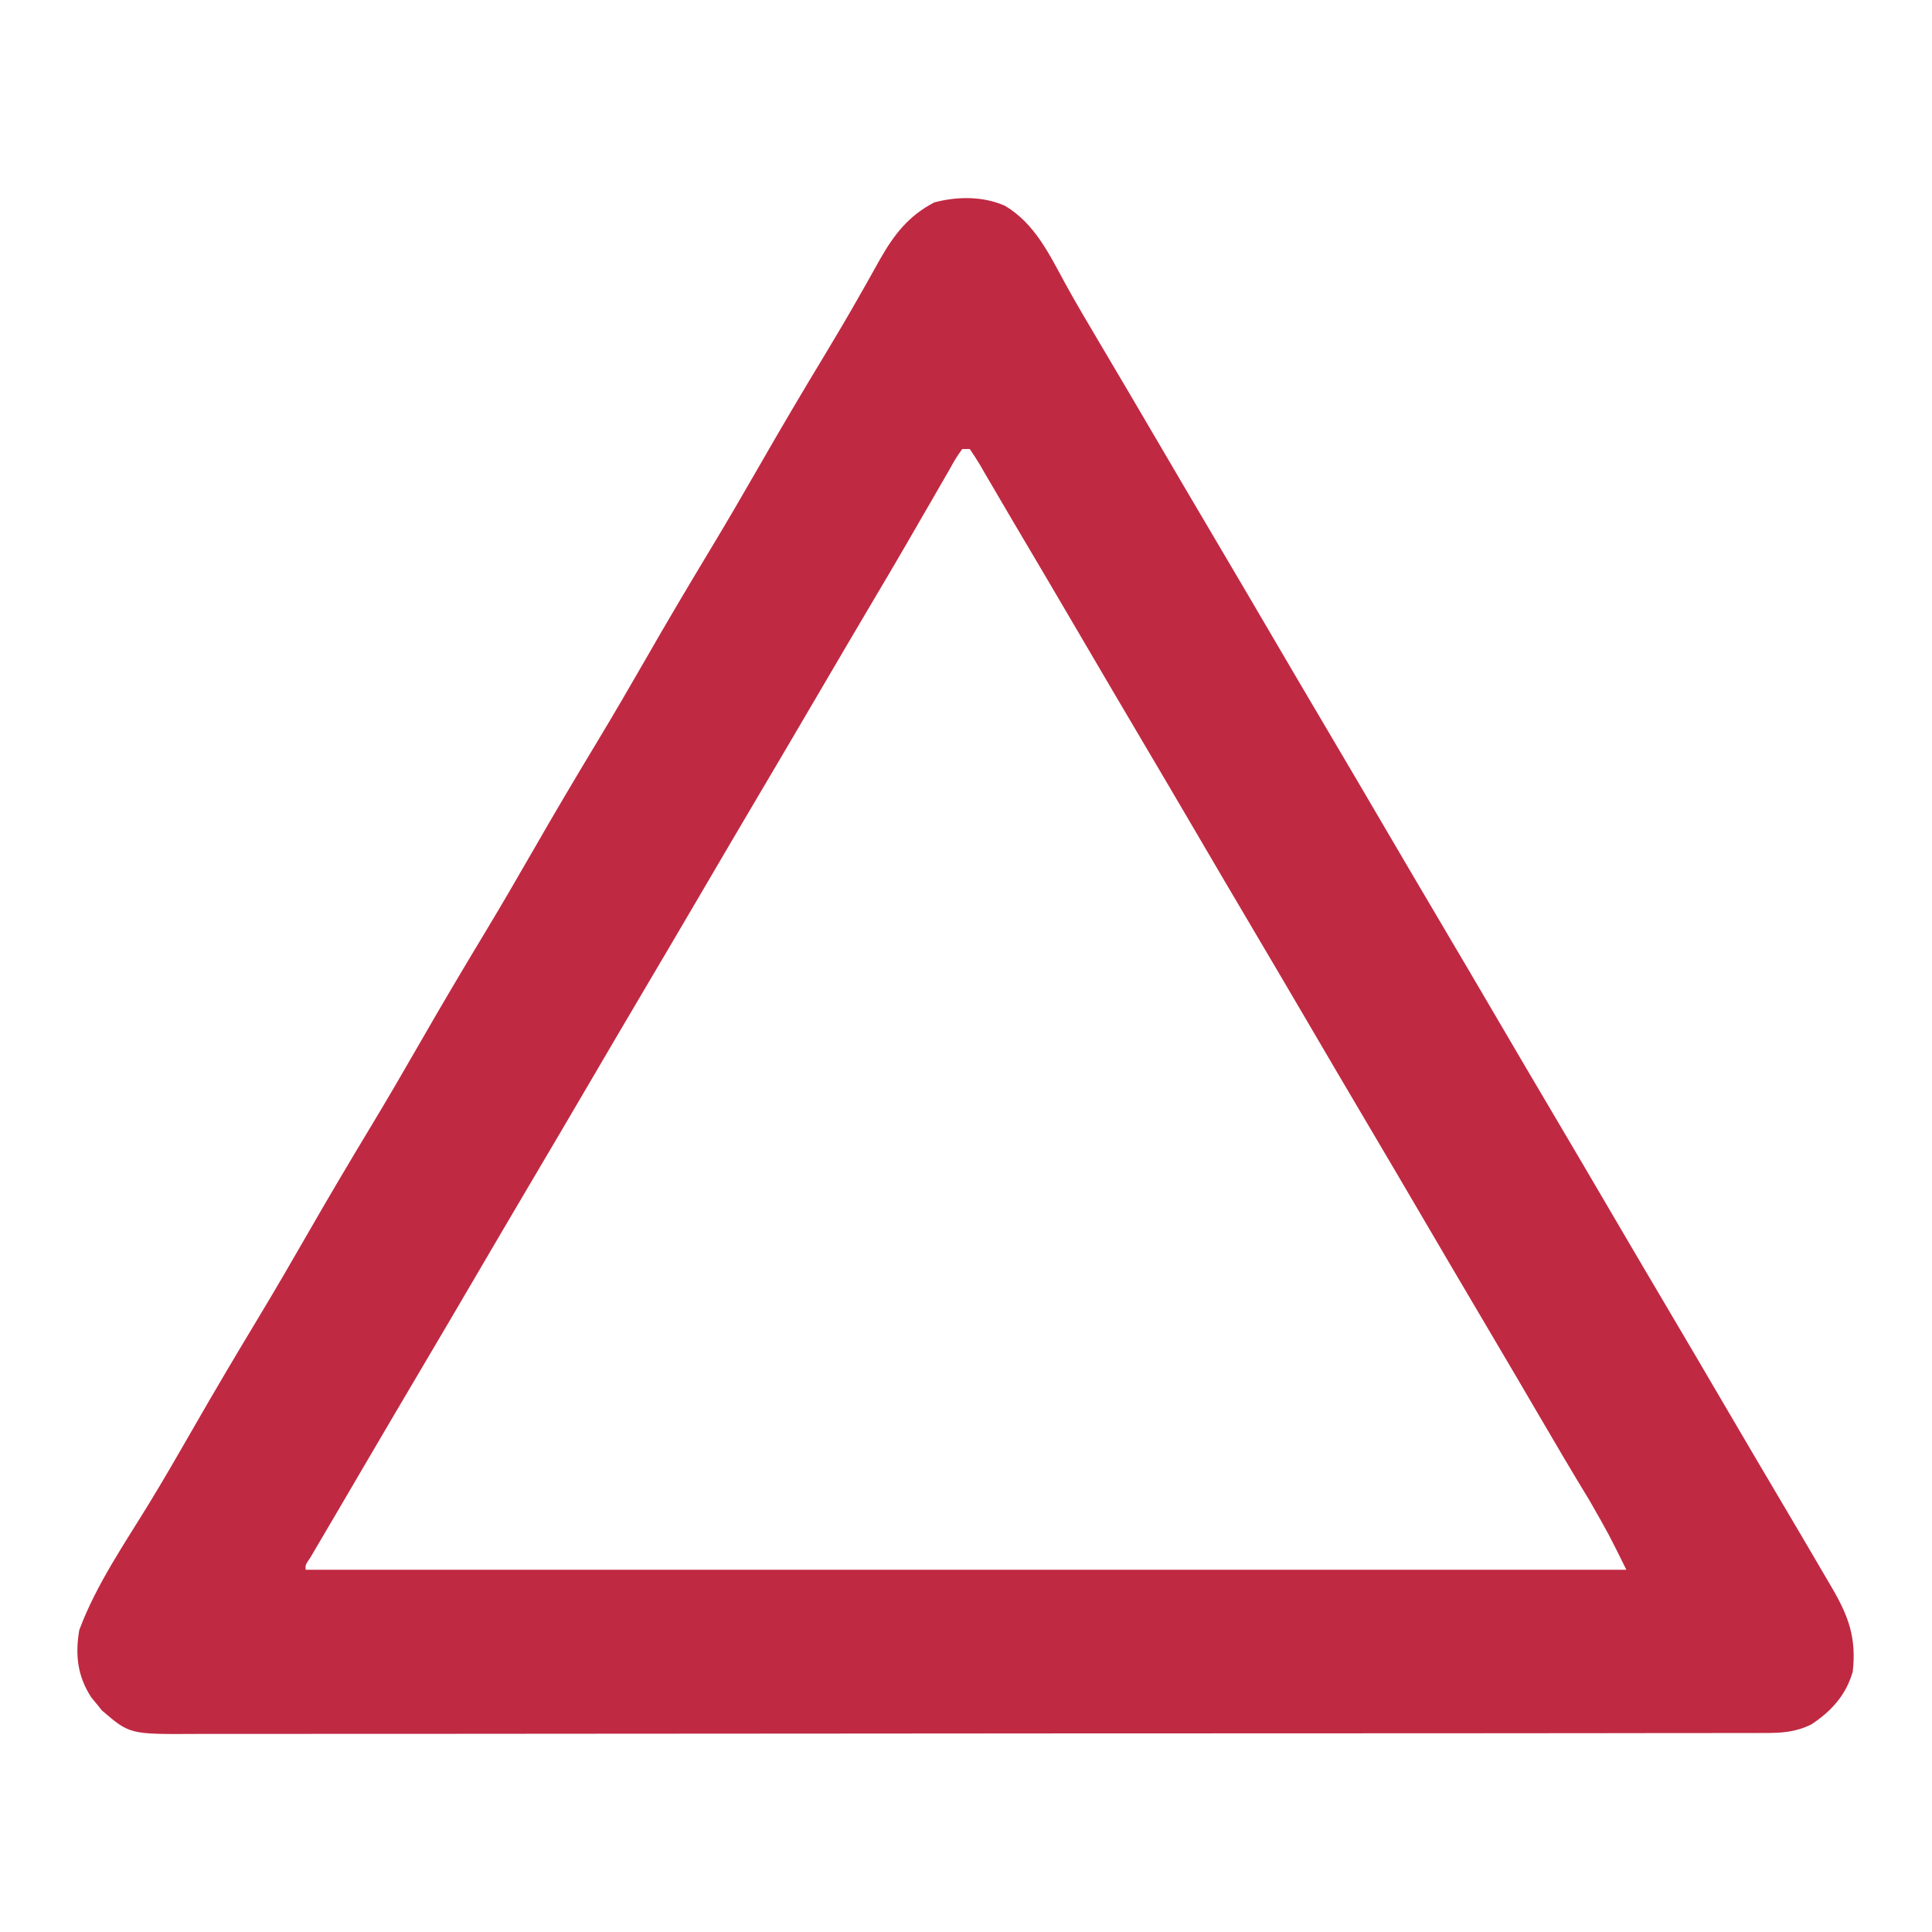 <?xml version="1.0" encoding="UTF-8"?>
<svg version="1.1" xmlns="http://www.w3.org/2000/svg" width="512" height="512">
<path d="M0 0 C7.973 4.797 11.697 12.868 16.035 20.773 C18.795 25.786 21.702 30.706 24.625 35.625 C29.82 44.38 34.982 53.152 40.125 61.938 C45.108 70.447 50.102 78.951 55.125 87.438 C60.519 96.55 65.877 105.684 71.229 114.822 C75.845 122.703 80.472 130.577 85.125 138.438 C90.519 147.55 95.877 156.684 101.229 165.822 C105.845 173.703 110.472 181.577 115.125 189.438 C120.519 198.55 125.877 207.684 131.229 216.822 C135.845 224.703 140.472 232.577 145.125 240.438 C150.519 249.55 155.877 258.684 161.229 267.822 C165.845 275.703 170.472 283.577 175.125 291.438 C180.517 300.547 185.873 309.677 191.222 318.812 C195.963 326.907 200.72 334.991 205.5 343.062 C209.621 350.032 213.734 357.006 217.812 364 C218.271 364.78 218.729 365.56 219.201 366.364 C223.578 373.898 225.607 379.591 224.625 388.438 C222.859 394.614 218.952 398.96 213.625 402.438 C209.474 404.483 205.736 404.722 201.192 404.695 C200.077 404.7 200.077 404.7 198.941 404.705 C196.443 404.715 193.947 404.71 191.449 404.705 C189.644 404.709 187.839 404.713 186.034 404.719 C181.066 404.731 176.099 404.731 171.132 404.728 C165.778 404.728 160.423 404.739 155.068 404.748 C144.575 404.765 134.082 404.77 123.589 404.772 C115.062 404.773 106.534 404.777 98.006 404.783 C73.839 404.801 49.671 404.81 25.503 404.808 C24.2 404.808 22.896 404.808 21.553 404.808 C19.596 404.808 19.596 404.808 17.599 404.808 C-3.554 404.807 -24.706 404.826 -45.859 404.854 C-67.569 404.883 -89.279 404.897 -110.989 404.895 C-123.182 404.895 -135.374 404.9 -147.566 404.922 C-157.946 404.94 -168.327 404.944 -178.707 404.931 C-184.004 404.924 -189.301 404.924 -194.598 404.941 C-199.447 404.957 -204.296 404.954 -209.145 404.937 C-210.899 404.934 -212.654 404.937 -214.408 404.948 C-232.027 405.053 -232.027 405.053 -239.398 398.691 C-239.844 398.133 -240.29 397.575 -240.75 397 C-241.211 396.444 -241.673 395.889 -242.148 395.316 C-245.859 389.633 -246.482 384.039 -245.375 377.438 C-240.84 365.235 -233.095 354.14 -226.371 343.07 C-222.441 336.581 -218.645 330.021 -214.875 323.438 C-209.366 313.83 -203.724 304.313 -198 294.832 C-193.535 287.418 -189.181 279.945 -184.875 272.438 C-179.365 262.83 -173.724 253.313 -168 243.832 C-163.535 236.418 -159.181 228.945 -154.875 221.438 C-149.365 211.83 -143.724 202.313 -138 192.832 C-133.535 185.418 -129.181 177.945 -124.875 170.438 C-119.365 160.83 -113.724 151.313 -108 141.832 C-103.535 134.418 -99.181 126.945 -94.875 119.438 C-89.365 109.83 -83.724 100.313 -78 90.832 C-73.535 83.418 -69.181 75.945 -64.875 68.438 C-59.346 58.799 -53.704 49.237 -47.947 39.733 C-44.749 34.442 -41.611 29.127 -38.566 23.746 C-37.946 22.657 -37.326 21.568 -36.688 20.446 C-35.515 18.379 -34.354 16.306 -33.205 14.226 C-29.42 7.574 -25.649 2.681 -18.801 -0.914 C-12.711 -2.542 -5.809 -2.608 0 0 Z M-11.375 64.438 C-13.077 66.863 -13.077 66.863 -14.832 70.008 C-15.171 70.591 -15.51 71.175 -15.859 71.776 C-16.975 73.701 -18.081 75.632 -19.188 77.562 C-19.963 78.903 -20.739 80.243 -21.516 81.582 C-23.079 84.279 -24.64 86.977 -26.198 89.677 C-29.054 94.619 -31.961 99.529 -34.875 104.438 C-39.9 112.923 -44.891 121.428 -49.875 129.938 C-55.37 139.321 -60.883 148.693 -66.422 158.051 C-70.927 165.667 -75.403 173.301 -79.875 180.938 C-85.37 190.321 -90.883 199.693 -96.422 209.051 C-100.927 216.667 -105.403 224.301 -109.875 231.938 C-115.37 241.321 -120.883 250.693 -126.422 260.051 C-130.927 267.667 -135.403 275.301 -139.875 282.938 C-144.859 291.447 -149.852 299.951 -154.875 308.438 C-160.022 317.133 -165.141 325.845 -170.25 334.562 C-170.605 335.169 -170.96 335.775 -171.326 336.399 C-173.023 339.294 -174.719 342.19 -176.413 345.087 C-177.751 347.372 -179.093 349.656 -180.438 351.937 C-181.401 353.573 -181.401 353.573 -182.383 355.242 C-182.959 356.219 -183.536 357.196 -184.129 358.203 C-185.456 360.157 -185.456 360.157 -185.375 361.438 C-69.875 361.438 45.625 361.438 164.625 361.438 C159.968 352.01 159.968 352.01 154.812 343 C150.24 335.513 145.804 327.948 141.375 320.375 C139.881 317.821 138.386 315.268 136.891 312.715 C136.34 311.775 136.34 311.775 135.779 310.817 C132.576 305.348 129.354 299.891 126.125 294.438 C120.731 285.325 115.373 276.191 110.021 267.053 C105.405 259.172 100.778 251.298 96.125 243.438 C90.731 234.325 85.373 225.191 80.021 216.053 C75.405 208.172 70.778 200.298 66.125 192.438 C60.731 183.325 55.373 174.191 50.021 165.053 C45.405 157.172 40.778 149.298 36.125 141.438 C31.102 132.951 26.109 124.447 21.125 115.938 C14.458 104.556 7.776 93.184 1.044 81.84 C-0.349 79.482 -1.728 77.117 -3.105 74.75 C-3.924 73.354 -4.743 71.958 -5.562 70.562 C-5.925 69.931 -6.288 69.3 -6.662 68.649 C-7.511 67.211 -8.435 65.818 -9.375 64.438 C-10.035 64.438 -10.695 64.438 -11.375 64.438 Z " fill="#C02942" transform="translate(266.375,54.562)"/>
</svg>
